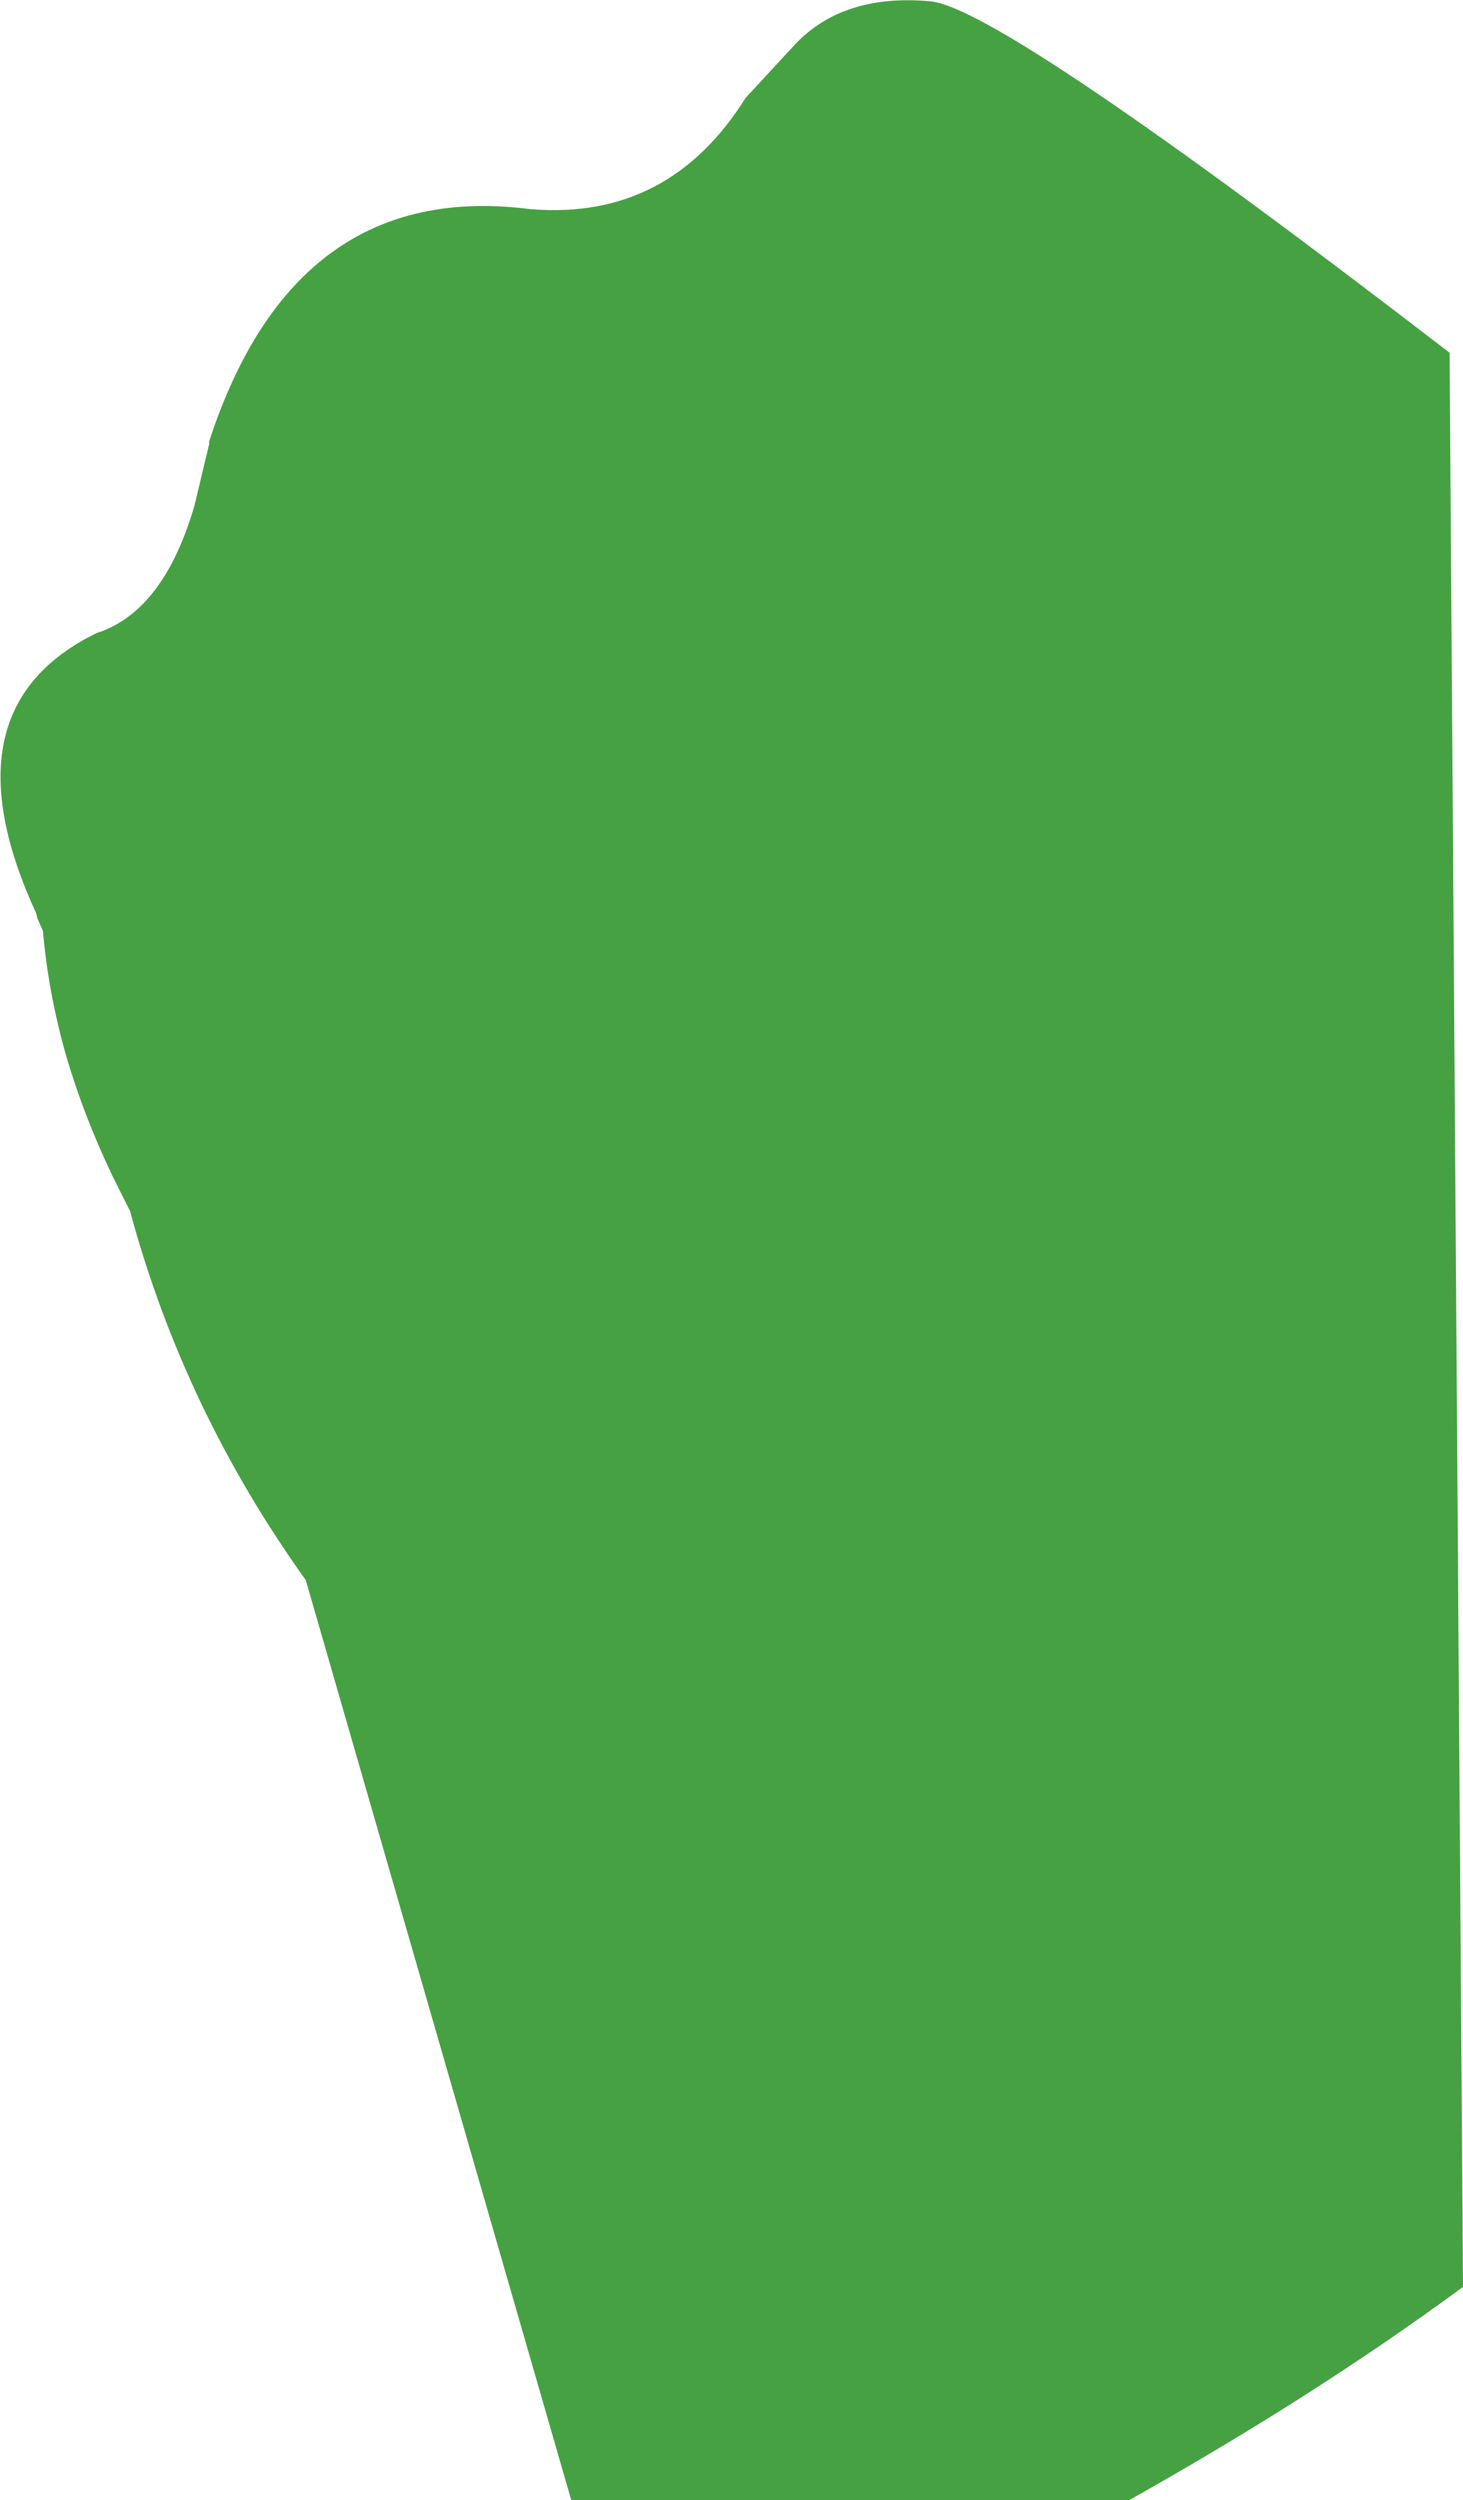 <?xml version="1.0" encoding="UTF-8" standalone="no"?>
<svg xmlns:xlink="http://www.w3.org/1999/xlink" height="93.2px" width="54.55px" xmlns="http://www.w3.org/2000/svg">
  <g transform="matrix(1.0, 0.0, 0.0, 1.0, -67.05, -0.4)">
    <path d="M101.75 0.45 Q104.4 0.7 121.1 13.55 L121.6 85.65 Q116.1 89.7 109.15 93.6 L88.35 93.6 78.45 59.3 Q73.9 52.95 71.9 45.55 L71.25 44.25 Q70.15 41.95 69.5 39.7 68.85 37.4 68.65 35.1 L68.45 34.65 68.4 34.45 Q64.95 26.95 70.45 24.1 L70.65 24.0 Q73.15 23.2 74.3 19.25 L74.85 16.95 74.85 16.85 Q78.05 7.05 86.85 8.2 L86.9 8.2 Q92.0 8.6 94.85 4.05 L96.7 2.05 Q98.5 0.15 101.75 0.45" fill="#45a142" fill-rule="evenodd" stroke="none"/>
  </g>
</svg>
